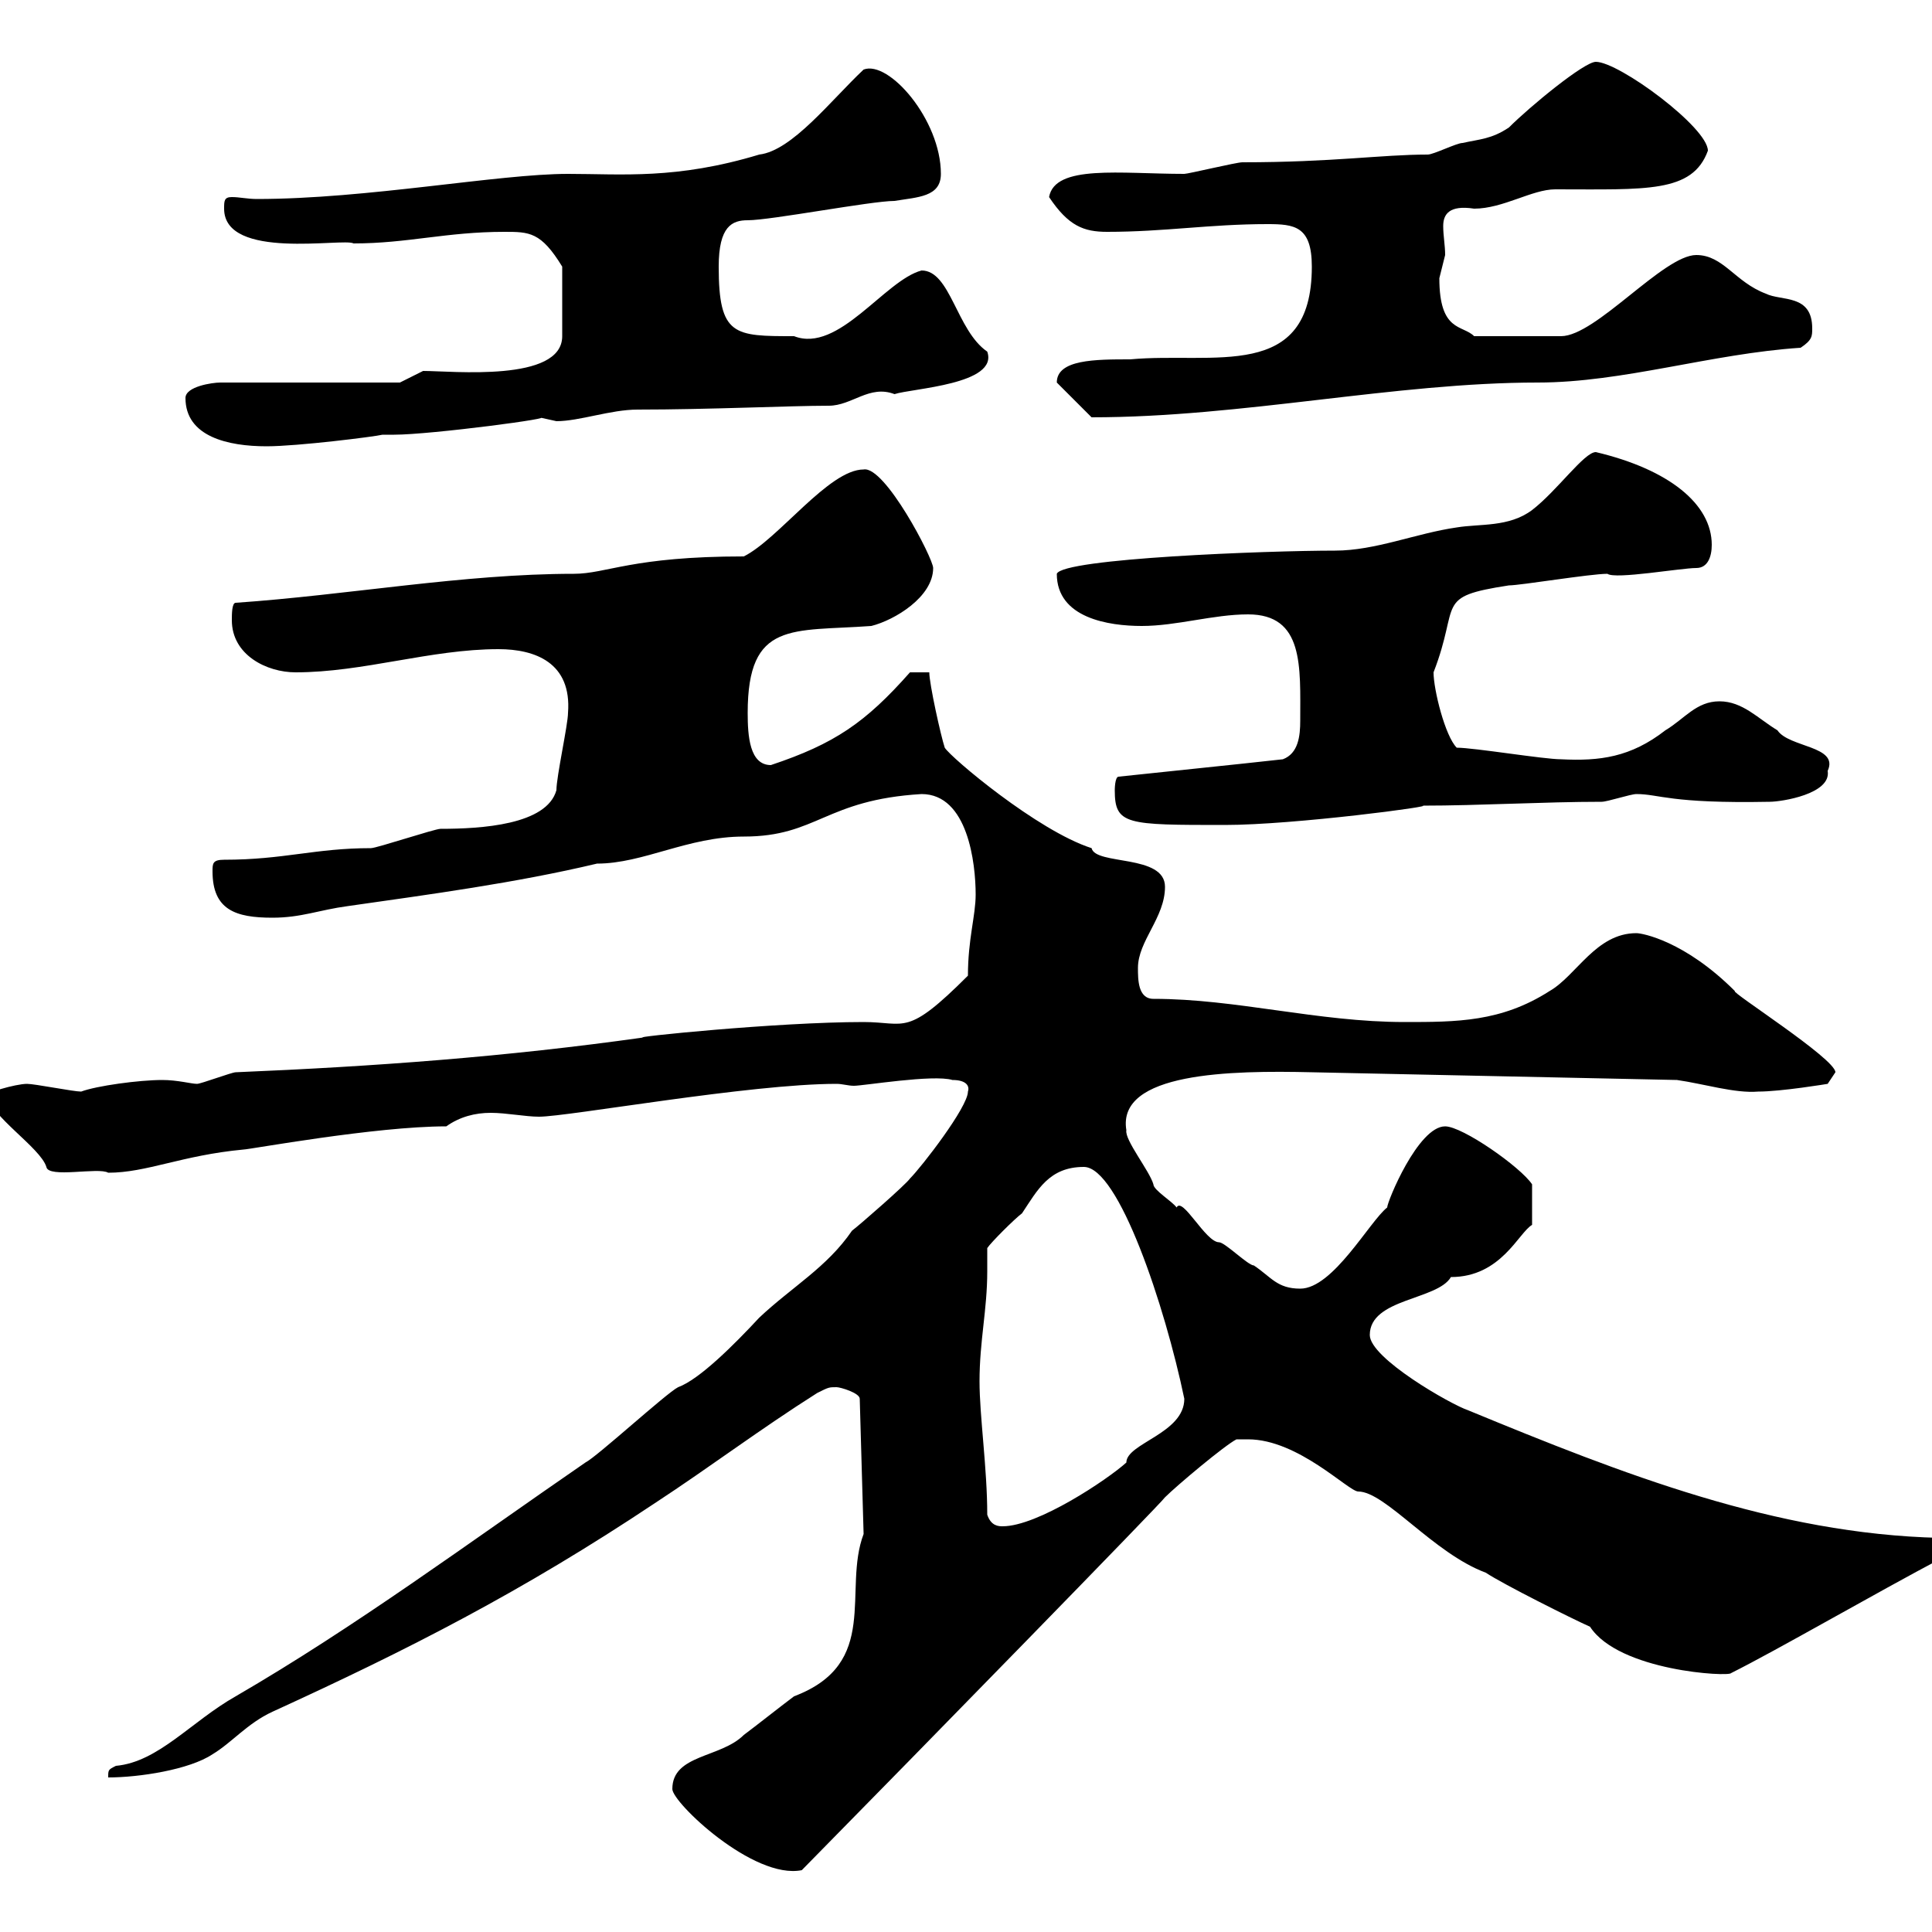 <svg xmlns="http://www.w3.org/2000/svg" xmlns:xlink="http://www.w3.org/1999/xlink" width="300" height="300"><path d="M104.40 277.80C104.40 279.90 117 291.90 124.50 290.40C143.40 271.20 180.60 233.10 180.90 232.50C182.70 230.70 190.20 224.40 192 223.50C192 223.50 193.80 223.50 193.80 223.50C201.60 223.50 209.40 231.60 210.90 231.60C215.10 231.60 222.60 241.20 230.70 244.20C233.40 246 244.20 251.40 246.90 252.60C251.40 259.50 268.50 260.40 268.80 259.80C276 256.20 291 247.50 301.80 241.80C301.80 241.20 302.40 238.80 301.20 238.80C275.70 238.20 252 228.90 228 219C225.30 218.10 212.70 210.90 212.70 207.30C212.70 201.60 223.20 201.90 225.30 198.30C233.10 198.30 235.80 191.40 237.90 190.20C237.90 189 237.90 187.50 237.90 183.90C236.10 181.20 227.10 174.90 224.40 174.90C220.20 174.90 215.40 186.60 215.40 187.50C212.70 189.60 207 200.10 201.90 200.10C198.30 200.10 197.40 198.30 194.70 196.50C193.80 196.50 190.20 192.90 189.30 192.90C187.20 192.90 183.60 185.70 182.70 187.50C182.10 186.60 179.10 184.80 179.10 183.90C178.50 181.80 174.60 177 174.90 175.50C173.40 166.50 191.10 166.20 203.70 166.50L260.40 167.70C264.60 168.30 269.40 169.80 273 169.50C276.60 169.50 283.80 168.30 283.80 168.30L285 166.50C285 164.40 268.50 153.90 269.40 153.90C261.60 146.10 255 144.90 254.10 144.90C247.80 144.90 244.80 151.50 240.60 153.90C233.10 158.70 226.20 158.70 218.10 158.70C204.60 158.70 192 155.10 179.10 155.10C176.70 155.10 176.70 152.10 176.70 150.30C176.70 146.10 180.90 142.50 180.90 137.70C180.90 132.60 170.10 134.40 169.50 131.70C161.10 129 147.60 117.60 146.70 116.10C146.10 114.30 144.30 106.20 144.30 104.40L141.30 104.40C134.40 112.20 129.60 115.50 119.70 118.80C116.40 118.80 116.10 114.30 116.10 110.70C116.10 96.30 123 98.10 135.30 97.20C138.90 96.30 144.90 92.70 144.90 88.20C144.90 86.70 137.40 72.30 134.10 72.90C128.70 72.90 120.90 83.70 115.50 86.40C98.10 86.40 94.20 89.10 89.10 89.10C72 89.10 54 92.40 36.60 93.60C36 93.60 36 95.40 36 96.30C36 101.70 41.40 104.40 45.90 104.40C56.40 104.40 66.90 100.80 77.40 100.80C83.10 100.80 88.80 102.90 88.20 110.70C88.20 112.50 86.40 120.60 86.40 122.70C84.90 128.10 74.70 128.70 68.40 128.70C67.50 128.70 58.50 131.70 57.60 131.70C48.90 131.70 44.10 133.50 34.80 133.50C33 133.50 33 134.10 33 135.30C33 141.30 36.60 142.50 42.30 142.50C46.80 142.50 49.50 141.30 54 140.70C66.60 138.90 80.10 137.10 92.70 134.10C99.90 134.10 106.80 129.90 115.50 129.90C126.90 129.90 128.10 124.20 143.10 123.30C150.30 123.30 151.50 134.10 151.50 138.90C151.50 142.20 150.30 145.80 150.30 151.50C140.70 161.10 140.70 158.70 134.10 158.70C120.60 158.70 97.50 161.10 99.90 161.10C78.60 164.10 58.20 165.60 36.60 166.50C36 166.50 31.20 168.30 30.60 168.30C29.70 168.30 27.60 167.70 25.20 167.70C21.60 167.70 15 168.60 12.60 169.50C11.40 169.50 5.40 168.30 4.20 168.30C2.40 168.30-2.70 169.80-1.80 170.10C-1.80 173.10 6.30 178.20 7.20 181.20C7.50 183 15.30 181.20 16.80 182.10C22.80 182.10 28.20 179.40 37.80 178.50C38.70 178.50 58.20 174.90 69.30 174.90C71.40 173.40 73.80 172.80 76.20 172.80C78.60 172.80 81.60 173.40 83.70 173.40C88.20 173.40 116.40 168.30 129.90 168.30C130.80 168.30 131.70 168.60 132.60 168.60C134.10 168.60 144.90 166.80 147.90 167.70C150 167.70 150.60 168.60 150.30 169.50C150.30 171.90 143.10 181.20 141.30 183C140.70 183.90 133.50 190.20 132.30 191.10C128.40 196.80 123 199.80 117.90 204.60C114 208.80 108.60 214.20 105.30 215.40C103.50 216.30 92.70 226.20 90.90 227.10C72.60 239.70 55.20 252.60 36.60 263.40C29.70 267.30 24.60 273.60 18 274.20C16.80 274.80 16.80 274.80 16.80 276C21.60 276 29.40 274.80 33 272.40C36 270.60 38.40 267.60 42.30 265.80C63.30 256.20 81 247.20 101.70 233.40C110.40 227.70 117.90 222 126.90 216.30C128.70 215.40 128.70 215.40 129.90 215.40C130.50 215.40 133.50 216.30 133.50 217.20L134.10 238.20C130.80 246.90 136.80 258.30 123.30 263.40C120.90 265.20 117.90 267.60 115.50 269.40C111.90 273 104.40 272.40 104.40 277.80ZM153.30 235.20C153.30 228 152.10 219.90 152.10 214.50C152.10 208.20 153.30 203.40 153.30 197.40C153.30 196.50 153.30 195 153.30 193.80C153.90 192.90 157.50 189.30 158.70 188.40C161.10 184.80 162.90 181.20 168.30 181.20C173.70 181.20 180.90 202.80 183.90 217.20C183.90 222.60 174.90 224.10 174.90 227.10C171.90 229.80 161.10 237 155.70 237C155.10 237 153.90 237 153.30 235.20ZM173.10 122.70C173.10 128.10 174.90 128.10 190.20 128.10C201 128.10 223.50 125.10 220.80 125.10C229.80 125.10 239.70 124.50 248.70 124.50C249.60 124.50 253.20 123.30 254.10 123.30C257.70 123.30 259.20 124.80 274.80 124.50C276.60 124.50 284.40 123.30 283.80 119.70C285.60 115.80 277.80 116.10 276 113.40C273 111.60 270.60 108.90 267 108.90C263.40 108.90 261.60 111.60 258.60 113.40C253.20 117.60 248.40 118.20 242.40 117.90C239.70 117.90 228.90 116.10 226.20 116.10C224.40 114.30 222.60 107.10 222.60 104.40C226.80 93.60 222.60 92.70 234.30 90.90C236.10 90.90 246.90 89.10 249.60 89.10C250.80 90 261 88.20 263.40 88.20C265.20 88.20 265.80 86.40 265.80 84.60C265.80 78.30 259.20 72.90 247.80 70.20C246 70.20 241.80 76.20 237.90 79.20C234.30 81.90 229.80 81.30 226.20 81.90C219.90 82.80 213.60 85.50 207.30 85.50C196.80 85.50 165 86.70 164.10 89.10C164.10 96 172.20 97.20 177.30 97.20C182.70 97.20 188.40 95.40 193.80 95.40C202.50 95.40 201.90 103.50 201.90 111.90C201.90 114.30 201.60 117 199.20 117.90C191.10 118.80 182.10 119.70 173.70 120.60C173.10 120.60 173.10 122.70 173.10 122.70ZM28.80 61.80C28.80 67.80 35.40 69.30 41.40 69.30C46.20 69.30 58.20 67.80 59.40 67.50C59.40 67.50 61.20 67.50 61.20 67.50C66.90 67.50 87.30 64.80 83.70 64.80C83.70 64.80 86.40 65.40 86.40 65.40C90 65.40 94.80 63.60 99 63.60C110.10 63.60 122.70 63 128.70 63C132.30 63 135 59.70 138.90 61.20C141.60 60.30 155.10 59.70 153.30 54.60C148.50 51.30 147.60 42 143.10 42C137.40 43.50 130.20 54.90 123.30 52.20C114 52.20 111.60 52.20 111.60 41.40C111.60 35.10 113.70 34.20 116.10 34.20C119.70 34.20 135.30 31.20 138.90 31.20C142.50 30.60 146.10 30.60 146.10 27C146.10 18.60 138 9.30 134.10 10.80C129 15.60 123 23.40 117.90 24C105 27.90 96.60 27 88.20 27C77.40 27 57 30.90 39.90 30.90C38.40 30.90 37.20 30.60 36 30.60C34.80 30.60 34.80 31.20 34.80 32.40C34.80 40.50 53.40 36.90 54.90 37.80C63.30 37.80 69.30 36 78.30 36C82.20 36 84 36 87.30 41.40L87.30 52.20C87.30 59.40 70.20 57.60 65.70 57.60L62.10 59.40L34.20 59.40C33 59.40 28.80 60 28.80 61.80ZM164.10 59.40C164.10 59.40 164.10 59.40 164.10 59.40L169.50 64.80C192.90 64.80 216.60 59.40 238.80 59.40C252 59.40 265.80 54.90 279.60 54C281.40 52.80 281.40 52.20 281.40 51C281.40 45.60 276.60 46.80 274.20 45.60C269.40 43.80 267.60 39.60 263.40 39.60C258.30 39.60 247.80 52.20 242.40 52.20L228.90 52.20C227.10 50.40 223.50 51.60 223.50 43.20C223.50 43.20 224.40 39.60 224.40 39.60C224.40 38.10 224.10 36.60 224.10 35.10C224.10 33.30 225 31.80 228.90 32.40C233.40 32.40 237.90 29.40 241.50 29.40C255.60 29.40 262.80 30 265.20 23.40C265.20 19.80 251.40 9.60 247.80 9.60C246 9.60 237.60 16.50 234.30 19.80C231.60 21.60 229.80 21.60 227.10 22.20C226.20 22.20 222.60 24 221.70 24C214.50 24 207 25.20 192.90 25.20C192 25.20 184.50 27 183.90 27C174 27 163.80 25.50 162.90 30.60C165.90 35.10 168.30 36 171.90 36C180.90 36 187.80 34.80 196.80 34.80C201 34.80 203.70 35.10 203.70 41.40C203.70 59.40 188.40 54.60 175.50 55.80C170.10 55.80 164.10 55.80 164.10 59.40Z"/></svg>